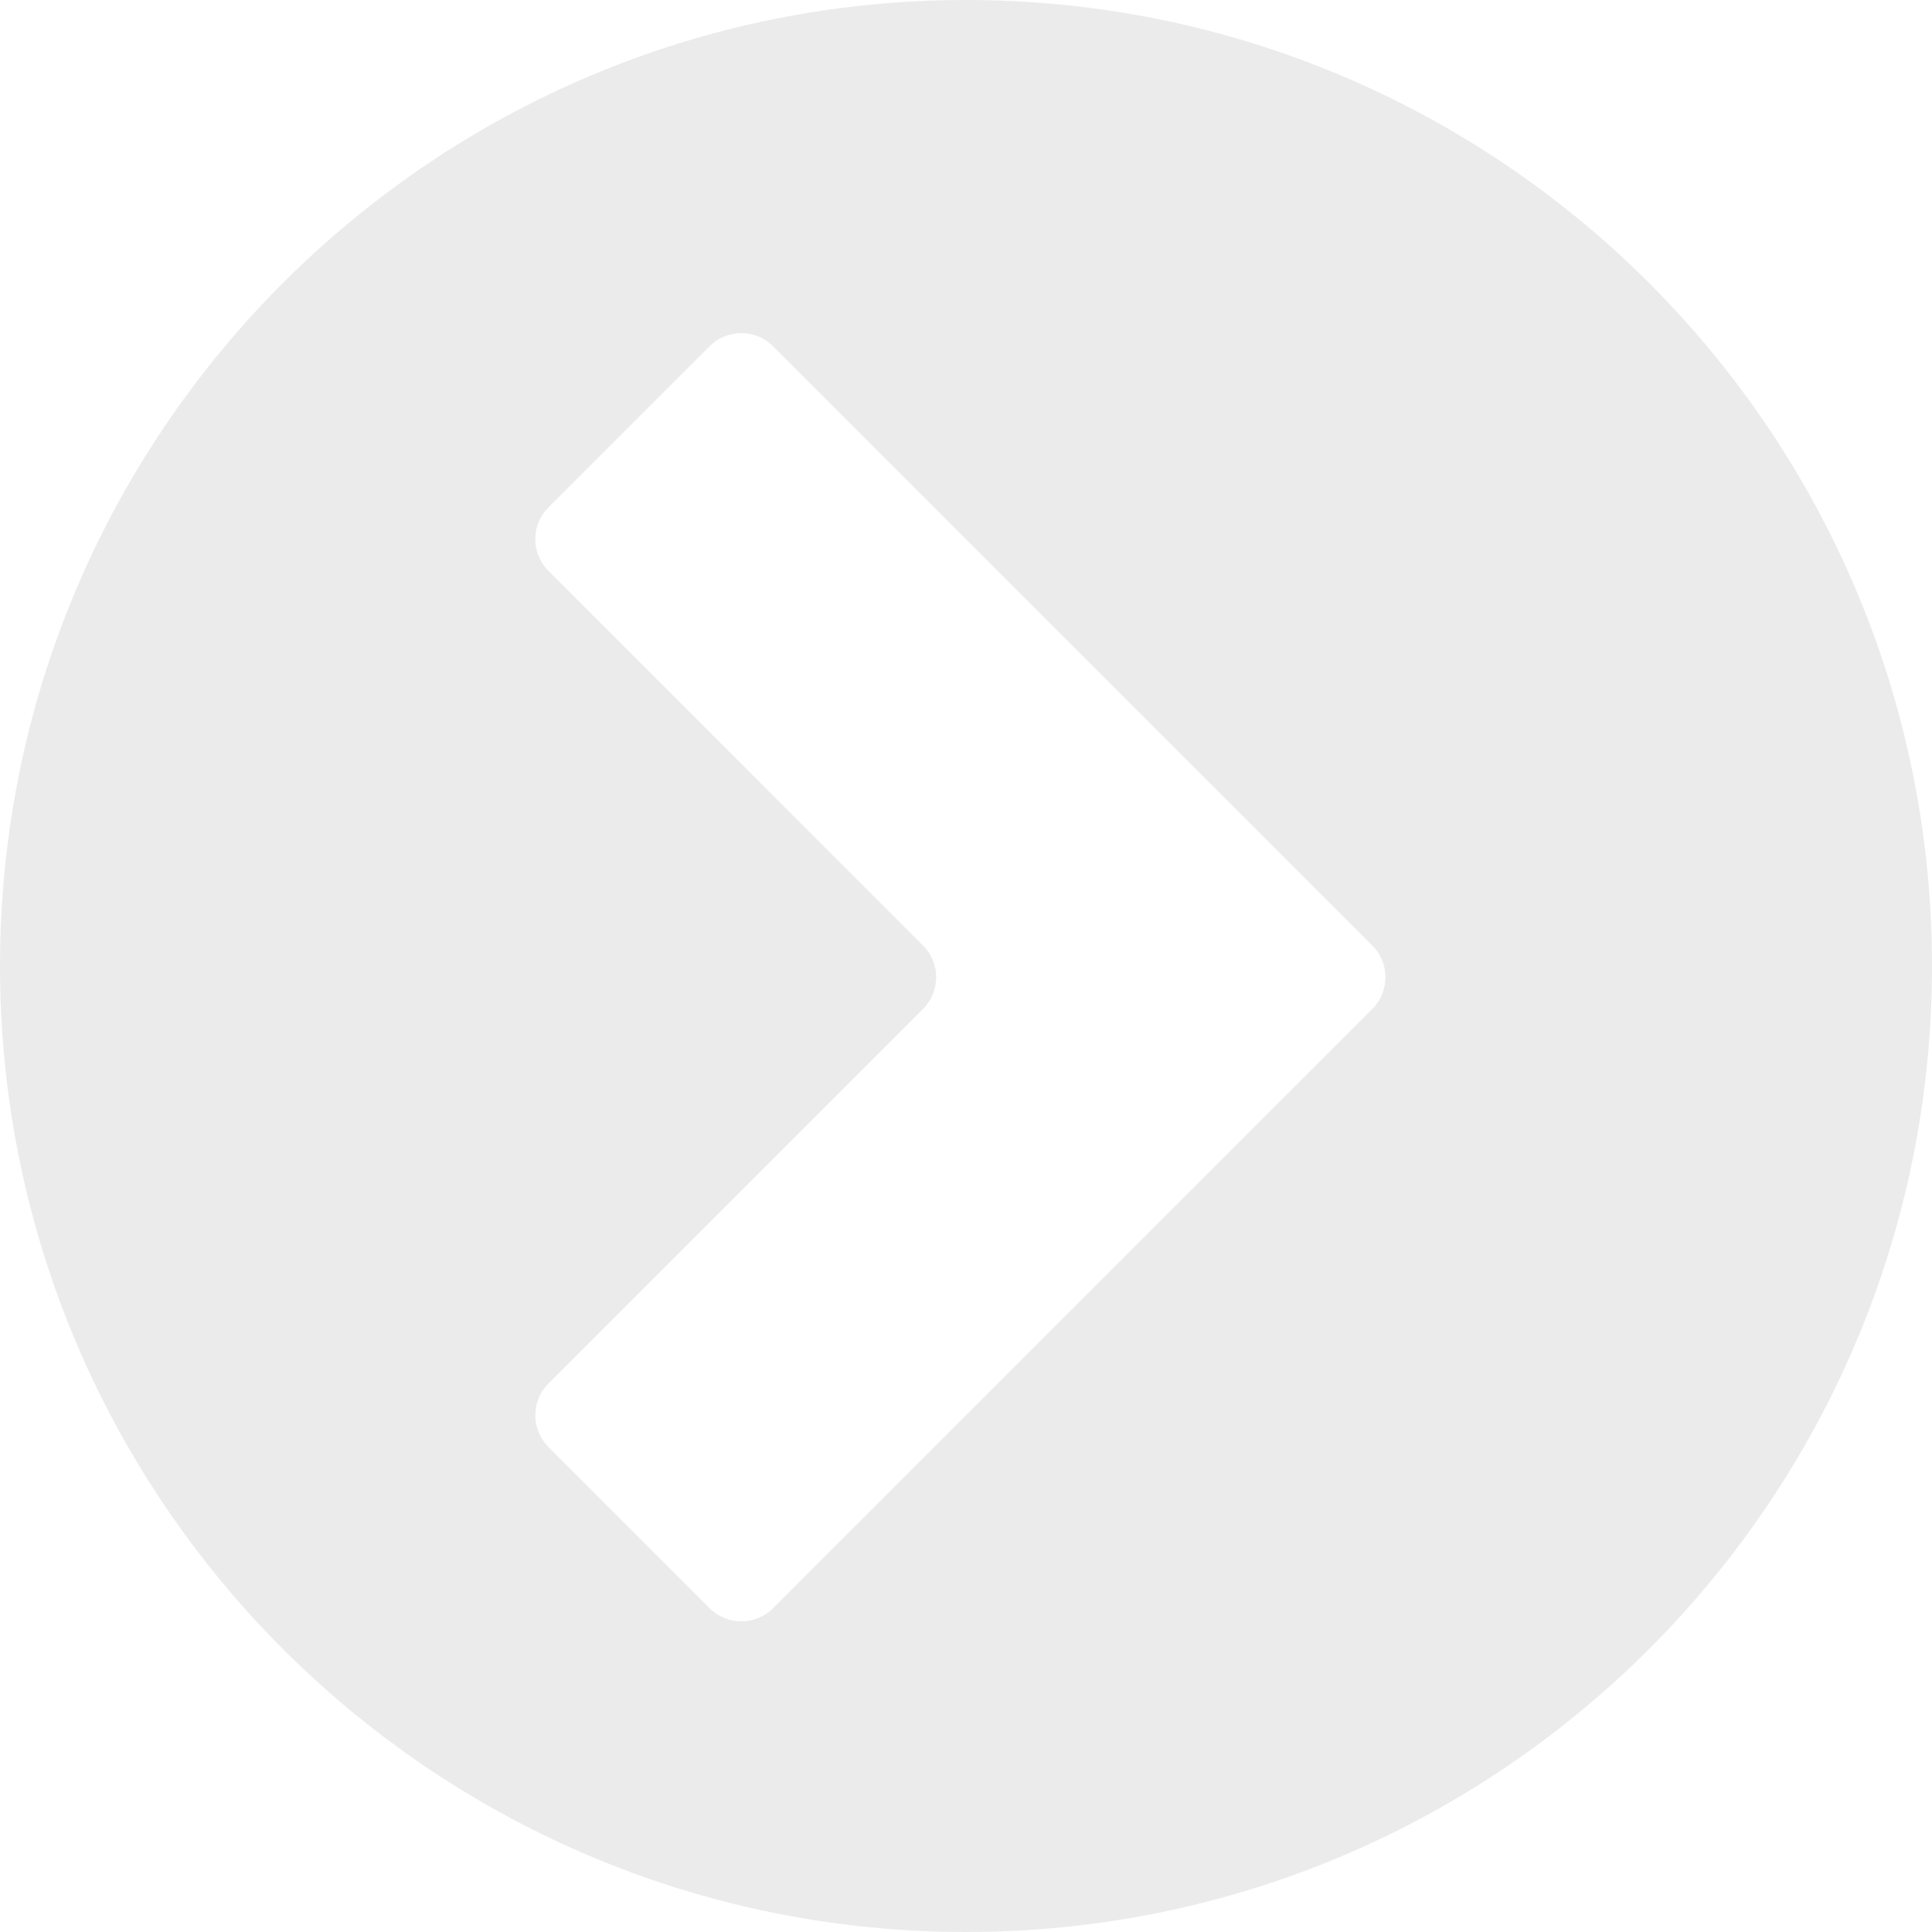 <svg width="86" height="86" viewBox="0 0 86 86" fill="none" xmlns="http://www.w3.org/2000/svg">
<path d="M43 0C66.748 0 86 19.252 86 43C86 66.748 66.748 86 43 86C19.252 86 0 66.748 0 43C0 19.252 19.252 0 43 0ZM34.414 15.414C33.633 14.633 32.367 14.633 31.586 15.414L24.414 22.586C23.633 23.367 23.633 24.633 24.414 25.414L41.086 42.086C41.867 42.867 41.867 44.133 41.086 44.914L24.414 61.586C23.633 62.367 23.633 63.633 24.414 64.414L31.586 71.586C32.367 72.367 33.633 72.367 34.414 71.586L61.086 44.914C61.867 44.133 61.867 42.867 61.086 42.086L34.414 15.414Z" fill="#D9D9D9" fill-opacity="0.5"/>
</svg>
